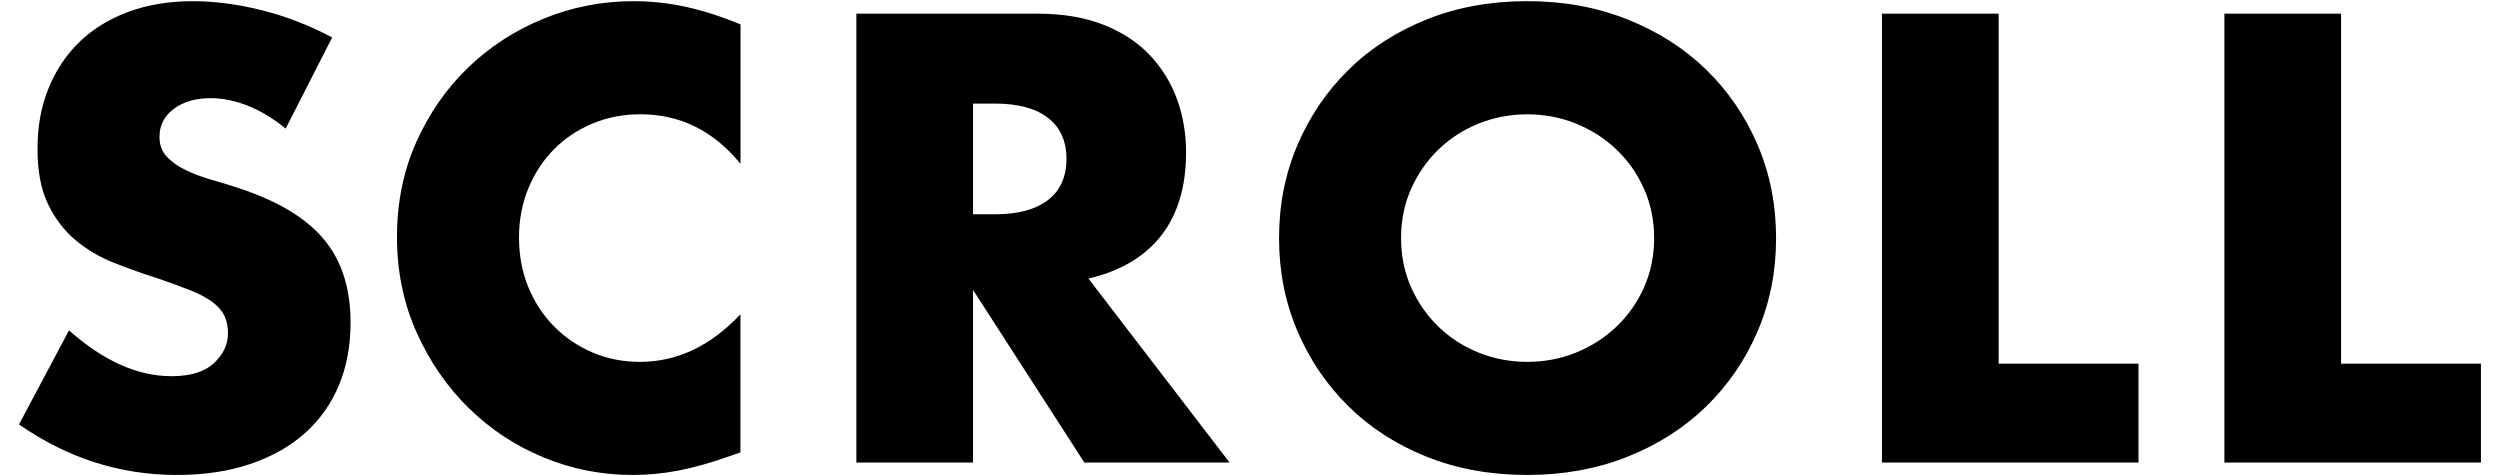 <svg xmlns="http://www.w3.org/2000/svg" width="63" height="12" viewBox="0 0 63 12"><path d="M7.199 3.24c-.32-.26-.64-.452-.96-.578-.32-.125-.63-.188-.93-.188-.38 0-.69.09-.93.27-.24.18-.36.415-.36.705 0 .2.06.365.18.495s.277.243.473.337c.195.097.415.179.66.249.245.07.488.145.728.225.96.32 1.663.748 2.107 1.282.445.536.667 1.234.667 2.093 0 .58-.097 1.105-.292 1.575-.195.47-.48.872-.855 1.208-.375.335-.835.595-1.38.779-.545.186-1.163.277-1.853.277-1.43 0-2.755-.424-3.975-1.274l1.26-2.37c.44.391.875.68 1.305.87.43.191.856.285 1.276.285.48 0 .837-.11 1.072-.33s.353-.47.353-.75c0-.17-.03-.317-.09-.442s-.16-.24-.3-.345-.323-.203-.548-.293-.498-.19-.817-.3c-.381-.12-.753-.252-1.118-.397-.365-.145-.69-.337-.975-.577-.285-.24-.515-.542-.69-.908-.175-.365-.262-.827-.262-1.388s.092-1.067.277-1.523c.185-.455.445-.845.78-1.17.335-.324.745-.577 1.23-.757.485-.18 1.028-.27 1.628-.27.56 0 1.145.078 1.755.232.61.155 1.195.383 1.755.683l-1.171 2.295zM18.659 4.125c-.68-.83-1.52-1.245-2.52-1.245-.44 0-.848.08-1.223.24-.375.16-.697.378-.967.653s-.483.603-.638.982c-.155.38-.232.79-.232 1.23 0 .45.077.865.232 1.245.155.38.37.71.645.989.275.281.598.5.968.66.37.16.77.24 1.2.24.94 0 1.785-.4 2.535-1.199v3.48l-.3.104c-.45.16-.87.277-1.26.354-.39.074-.775.111-1.155.111-.78 0-1.528-.146-2.243-.441-.715-.295-1.345-.711-1.89-1.246-.545-.534-.982-1.17-1.312-1.904-.33-.735-.495-1.538-.495-2.408s.163-1.667.488-2.393c.325-.725.76-1.35 1.305-1.875s1.178-.935 1.898-1.23c.72-.295 1.475-.442 2.265-.442.45 0 .893.047 1.328.143s.893.243 1.373.442v3.51zM30.985 11.655h-3.66l-2.805-4.35v4.35h-2.94v-11.31h4.575c.63 0 1.18.093 1.65.277.47.186.857.438 1.162.758.305.32.535.69.69 1.11.155.42.232.87.232 1.35 0 .86-.208 1.558-.623 2.092-.415.535-1.027.898-1.837 1.088l3.556 4.635zm-6.465-6.255h.555c.58 0 1.025-.12 1.335-.36.31-.24.465-.585.465-1.035 0-.45-.155-.795-.465-1.035-.31-.24-.755-.36-1.335-.36h-.555v2.79zM32.232 6c0-.84.155-1.623.465-2.348.31-.725.74-1.357 1.29-1.897s1.208-.962 1.972-1.268c.765-.305 1.608-.458 2.528-.458.91 0 1.75.152 2.52.458s1.433.728 1.988 1.268c.555.54.986 1.172 1.297 1.897s.465 1.508.465 2.348c0 .84-.154 1.623-.465 2.347-.311.726-.742 1.357-1.297 1.897-.556.54-1.219.963-1.988 1.268s-1.609.457-2.52.457c-.92 0-1.763-.152-2.528-.457-.765-.305-1.422-.728-1.972-1.268s-.98-1.172-1.29-1.897c-.31-.724-.465-1.507-.465-2.347zm3.075 0c0 .45.085.865.255 1.245.17.38.4.711.69.99s.628.498 1.013.652c.385.155.793.232 1.223.232s.838-.077 1.223-.232c.385-.154.725-.373 1.02-.652s.527-.61.697-.99c.17-.38.256-.795.256-1.245 0-.45-.086-.865-.256-1.245s-.402-.71-.697-.99c-.295-.28-.635-.497-1.02-.652-.385-.155-.793-.232-1.223-.232s-.838.078-1.223.232c-.385.155-.723.373-1.013.652-.29.28-.52.61-.69.99s-.255.795-.255 1.245zM50.366.345v8.82h3.524v2.49h-6.465v-11.31h2.941zM58.995.345v8.82h3.525v2.49h-6.465v-11.31h2.94z"/></svg>